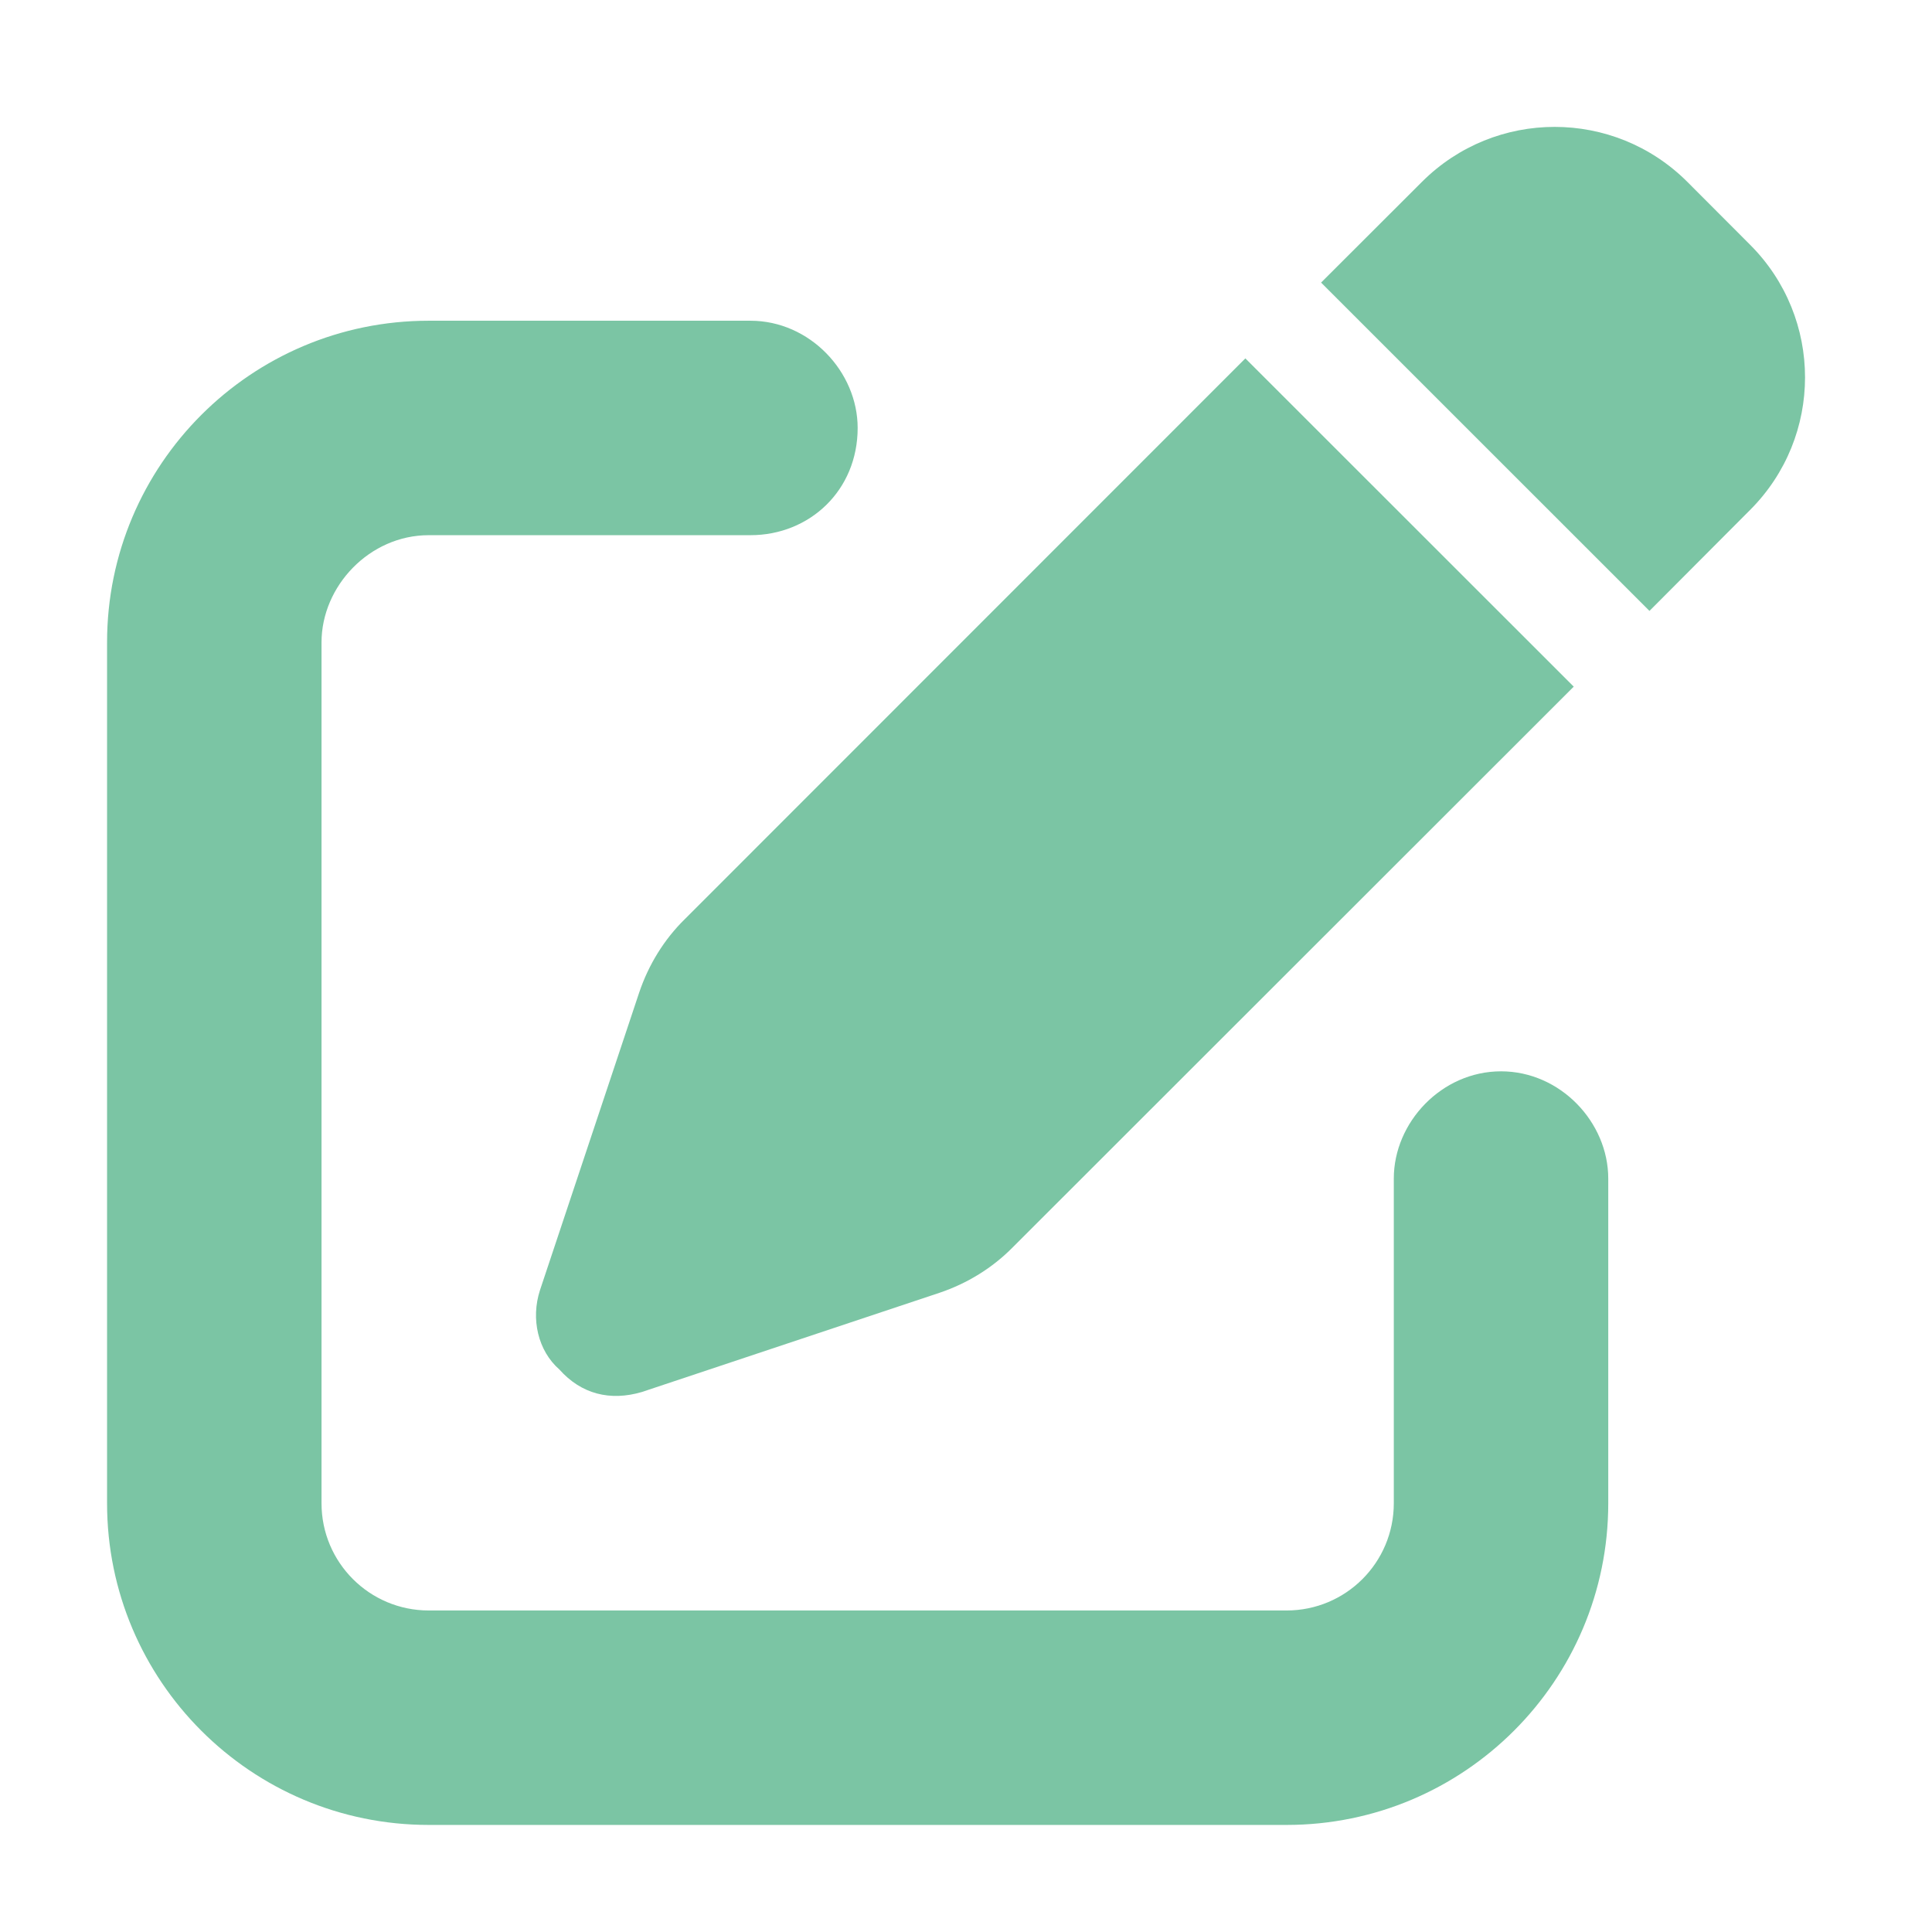 <?xml version="1.0" encoding="UTF-8" standalone="no"?><!DOCTYPE svg PUBLIC "-//W3C//DTD SVG 1.1//EN" "http://www.w3.org/Graphics/SVG/1.1/DTD/svg11.dtd"><svg width="512px" height="512px" version="1.1" xmlns="http://www.w3.org/2000/svg" xmlns:xlink="http://www.w3.org/1999/xlink" xml:space="preserve" xmlns:serif="http://www.serif.com/" style="fill-rule:evenodd;clip-rule:evenodd;stroke-linejoin:round;stroke-miterlimit:2;"><path d="M463.767,64.838c19.448,19.421 19.448,50.91 0,70.331l-26.64,26.729l-87.026,-87.008l26.729,-26.694c19.448,-19.424 50.884,-19.424 70.331,0l16.606,16.642Zm-282.301,178.758l148.566,-148.619l87.025,86.99l-148.654,148.566c-5.417,5.505 -12.077,9.59 -19.447,12.077l-78.856,26.285c-8.436,2.486 -16.073,0.533 -21.845,-5.95c-5.684,-4.973 -7.637,-13.409 -5.151,-21.046l26.285,-78.856c2.487,-7.37 6.572,-14.031 12.077,-19.447Zm17.406,-158.6c15.717,-0 28.416,13.524 28.416,28.416c0,16.517 -12.699,28.417 -28.416,28.417l-85.25,-0c-15.691,-0 -28.417,13.498 -28.417,28.416l0,228.132c0,15.718 12.726,28.417 28.417,28.417l227.332,-0c15.718,-0 28.417,-12.699 28.417,-28.417l-0,-86.049c-0,-14.919 12.699,-28.416 28.416,-28.416c15.718,-0 28.417,13.497 28.417,28.416l0,86.049c0,47.065 -38.185,85.25 -85.25,85.25l-227.332,-0c-47.083,-0 -85.25,-38.185 -85.25,-85.25l0,-228.132c0,-47.065 38.167,-85.249 85.25,-85.249l85.25,-0Z" style="fill:#7bc5a4;fill-rule:nonzero;"/></svg>
